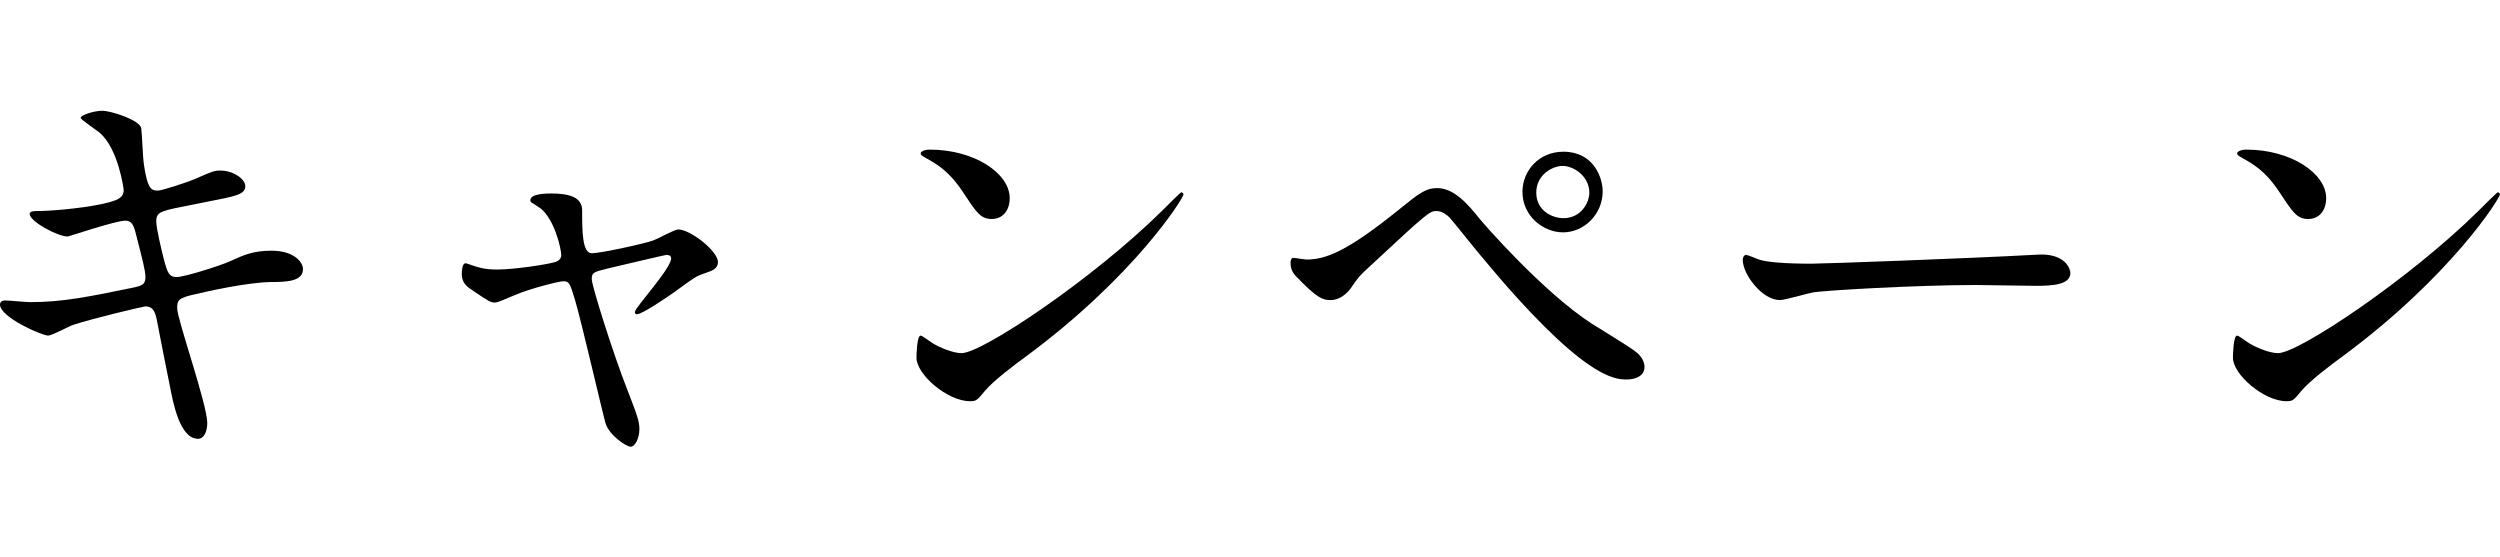 <?xml version="1.0" encoding="utf-8"?>
<!-- Generator: Adobe Illustrator 25.0.1, SVG Export Plug-In . SVG Version: 6.00 Build 0)  -->
<svg version="1.1" id="レイヤー_1" xmlns="http://www.w3.org/2000/svg" xmlns:xlink="http://www.w3.org/1999/xlink" x="0px"
	 y="0px" viewBox="0 0 101.693 22.677" style="enable-background:new 0 0 101.693 22.677;" xml:space="preserve">
<path d="M8.431,17.203c0,0.323-0.119,0.646-0.374,0.646
	c-0.748,0-1.02-1.479-1.156-2.192c-0.085-0.425-0.459-2.277-0.527-2.669
	c-0.068-0.306-0.153-0.526-0.459-0.526c-0.068,0-2.091,0.476-2.924,0.748
	C2.822,13.259,2.125,13.65,1.955,13.65C1.7,13.65,0,12.902,0,12.392
	c0-0.136,0.119-0.17,0.204-0.17c0.153,0,0.867,0.068,1.02,0.068
	c1.292,0,2.312-0.204,4.131-0.578c0.442-0.085,0.561-0.153,0.561-0.442
	c0-0.271-0.136-0.765-0.374-1.699C5.439,9.145,5.354,8.975,5.1,8.975
	c-0.391,0-2.312,0.646-2.346,0.646c-0.408,0-1.547-0.612-1.547-0.918
	c0-0.119,0.187-0.119,0.34-0.119c0.425,0,1.649-0.085,2.618-0.289
	C4.759,8.16,5.031,8.057,5.031,7.735c0-0.068-0.221-1.683-0.969-2.329
	C3.943,5.304,3.281,4.862,3.281,4.794c0-0.102,0.51-0.288,0.884-0.288
	c0.34,0,1.53,0.374,1.581,0.714C5.779,5.457,5.813,6.443,5.847,6.647
	C6,7.752,6.188,7.752,6.425,7.752c0.17,0,1.241-0.356,1.479-0.459
	c0.731-0.323,0.816-0.356,1.054-0.356c0.544,0,1.02,0.356,1.02,0.629
	c0,0.34-0.34,0.407-1.581,0.646C7.021,8.483,6.867,8.516,6.68,8.585
	C6.391,8.67,6.357,8.823,6.357,9.009c0,0.289,0.221,1.19,0.306,1.53
	c0.153,0.578,0.221,0.73,0.527,0.73c0.306,0,1.768-0.459,2.176-0.646
	c0.561-0.255,0.935-0.425,1.683-0.425c0.901,0,1.275,0.459,1.275,0.748
	c0,0.51-0.697,0.526-1.309,0.526c-0.969,0.018-2.566,0.374-3.06,0.493
	c-0.714,0.153-0.748,0.255-0.748,0.578C7.207,12.987,8.431,16.455,8.431,17.203z"/>
<path d="M29.205,10.659c0,0.271-0.238,0.356-0.544,0.459
	c-0.357,0.118-0.442,0.187-1.207,0.748c-0.289,0.203-1.326,0.917-1.547,0.917
	c-0.068,0-0.085-0.067-0.085-0.085c0-0.187,1.479-1.768,1.479-2.192
	c0-0.119-0.119-0.136-0.187-0.136c-0.085,0-2.125,0.493-2.363,0.544
	c-0.612,0.152-0.68,0.17-0.68,0.441c0,0.272,0.884,3.077,1.462,4.539
	c0.391,1.003,0.476,1.258,0.476,1.563c0,0.357-0.17,0.714-0.357,0.714
	c-0.17,0-0.867-0.459-1.02-0.952c-0.085-0.271-1.003-4.232-1.241-5.014
	c-0.204-0.681-0.238-0.766-0.476-0.766c-0.17,0-1.377,0.307-1.921,0.544
	c-0.697,0.289-0.765,0.323-0.867,0.323c-0.17,0-0.255-0.051-1.003-0.561
	c-0.221-0.153-0.34-0.323-0.34-0.612c0-0.102,0.017-0.425,0.153-0.425
	c0.051,0,0.306,0.102,0.374,0.119c0.408,0.136,0.731,0.136,0.901,0.136
	c0.68,0,1.955-0.187,2.38-0.306c0.102-0.034,0.238-0.119,0.238-0.272
	c0-0.271-0.272-1.444-0.833-1.903c-0.068-0.052-0.34-0.222-0.391-0.255
	c-0.017-0.018-0.034-0.052-0.034-0.085c0-0.272,0.697-0.272,0.85-0.272
	c0.697,0,1.258,0.136,1.258,0.68c0,0.833,0,1.751,0.391,1.751
	c0.357,0,2.159-0.391,2.516-0.526c0.153-0.052,0.85-0.442,1.002-0.442
	C28.083,9.333,29.205,10.217,29.205,10.659z"/>
<path d="M41.734,14.5c-0.442,0.323-1.309,0.97-1.666,1.395
	c-0.323,0.391-0.357,0.425-0.612,0.425c-0.918,0-2.176-1.088-2.176-1.768
	c0-0.119,0.017-0.901,0.17-0.901c0.068,0,0.442,0.289,0.51,0.323
	c0.221,0.136,0.782,0.391,1.156,0.391c0.833,0,5.337-3.009,8.159-5.796
	c0.272-0.272,0.748-0.748,0.782-0.748c0.034,0,0.085,0.051,0.085,0.085
	C48.143,8.057,46.154,11.236,41.734,14.5z M40.341,8.908
	c-0.459,0-0.629-0.272-1.19-1.122c-0.578-0.867-1.071-1.122-1.547-1.394
	c-0.068-0.034-0.153-0.085-0.153-0.153s0.136-0.153,0.374-0.153
	c1.818,0,3.247,0.97,3.247,1.972C41.072,8.568,40.783,8.908,40.341,8.908z"/>
<path d="M60.179,8.89c0.102,0.137,2.567,2.976,4.556,4.267
	c0.289,0.188,1.563,0.952,1.785,1.14c0.102,0.067,0.374,0.306,0.374,0.629
	c0,0.391-0.408,0.51-0.714,0.51c-0.493,0-1.785,0-6-5.1
	c-0.204-0.238-1.037-1.292-1.224-1.496c-0.085-0.085-0.289-0.255-0.51-0.255
	c-0.289,0-0.306,0-2.703,2.227c-0.442,0.408-0.476,0.442-0.765,0.867
	c-0.17,0.255-0.476,0.527-0.85,0.527c-0.34,0-0.561-0.085-1.428-0.986
	c-0.068-0.085-0.204-0.221-0.204-0.527c0-0.085,0.017-0.203,0.119-0.203
	c0.085,0,0.442,0.067,0.527,0.067c0.782,0,1.649-0.323,3.774-2.04
	c0.799-0.646,1.071-0.866,1.547-0.866C59.142,7.65,59.72,8.313,60.179,8.89z
	 M65.193,7.786c0,0.918-0.748,1.666-1.615,1.666c-0.782,0-1.649-0.646-1.649-1.649
	c0-0.85,0.663-1.632,1.666-1.632C64.82,6.171,65.193,7.225,65.193,7.786z
	 M62.491,7.837c0,0.731,0.646,1.037,1.105,1.037c0.731,0,1.054-0.646,1.054-1.037
	c0-0.663-0.629-1.088-1.088-1.088C63.171,6.749,62.491,7.089,62.491,7.837z"/>
<path d="M82.653,10.37c0.102,0,0.289-0.018,0.374-0.018
	c1.037,0,1.19,0.629,1.19,0.748c0,0.477-0.697,0.527-1.411,0.527
	c-0.391,0-2.091-0.034-2.431-0.034c-2.346,0-6.238,0.221-6.646,0.306
	c-0.204,0.034-1.122,0.307-1.326,0.307c-0.731,0-1.513-1.055-1.513-1.632
	c0-0.103,0.051-0.204,0.136-0.204s0.493,0.187,0.578,0.204
	c0.289,0.085,0.986,0.152,2.074,0.152C74.239,10.726,80.171,10.506,82.653,10.37z"
	/>
<path d="M95.284,14.5c-0.442,0.323-1.309,0.97-1.666,1.395
	c-0.323,0.391-0.357,0.425-0.612,0.425c-0.918,0-2.176-1.088-2.176-1.768
	c0-0.119,0.017-0.901,0.17-0.901c0.068,0,0.442,0.289,0.51,0.323
	c0.221,0.136,0.782,0.391,1.156,0.391c0.833,0,5.337-3.009,8.159-5.796
	c0.272-0.272,0.748-0.748,0.782-0.748c0.034,0,0.085,0.051,0.085,0.085
	C101.693,8.057,99.704,11.236,95.284,14.5z M93.891,8.908
	c-0.459,0-0.629-0.272-1.19-1.122c-0.578-0.867-1.071-1.122-1.547-1.394
	c-0.068-0.034-0.153-0.085-0.153-0.153S91.137,6.086,91.375,6.086
	c1.818,0,3.247,0.97,3.247,1.972C94.622,8.568,94.333,8.908,93.891,8.908z"/>
</svg>
